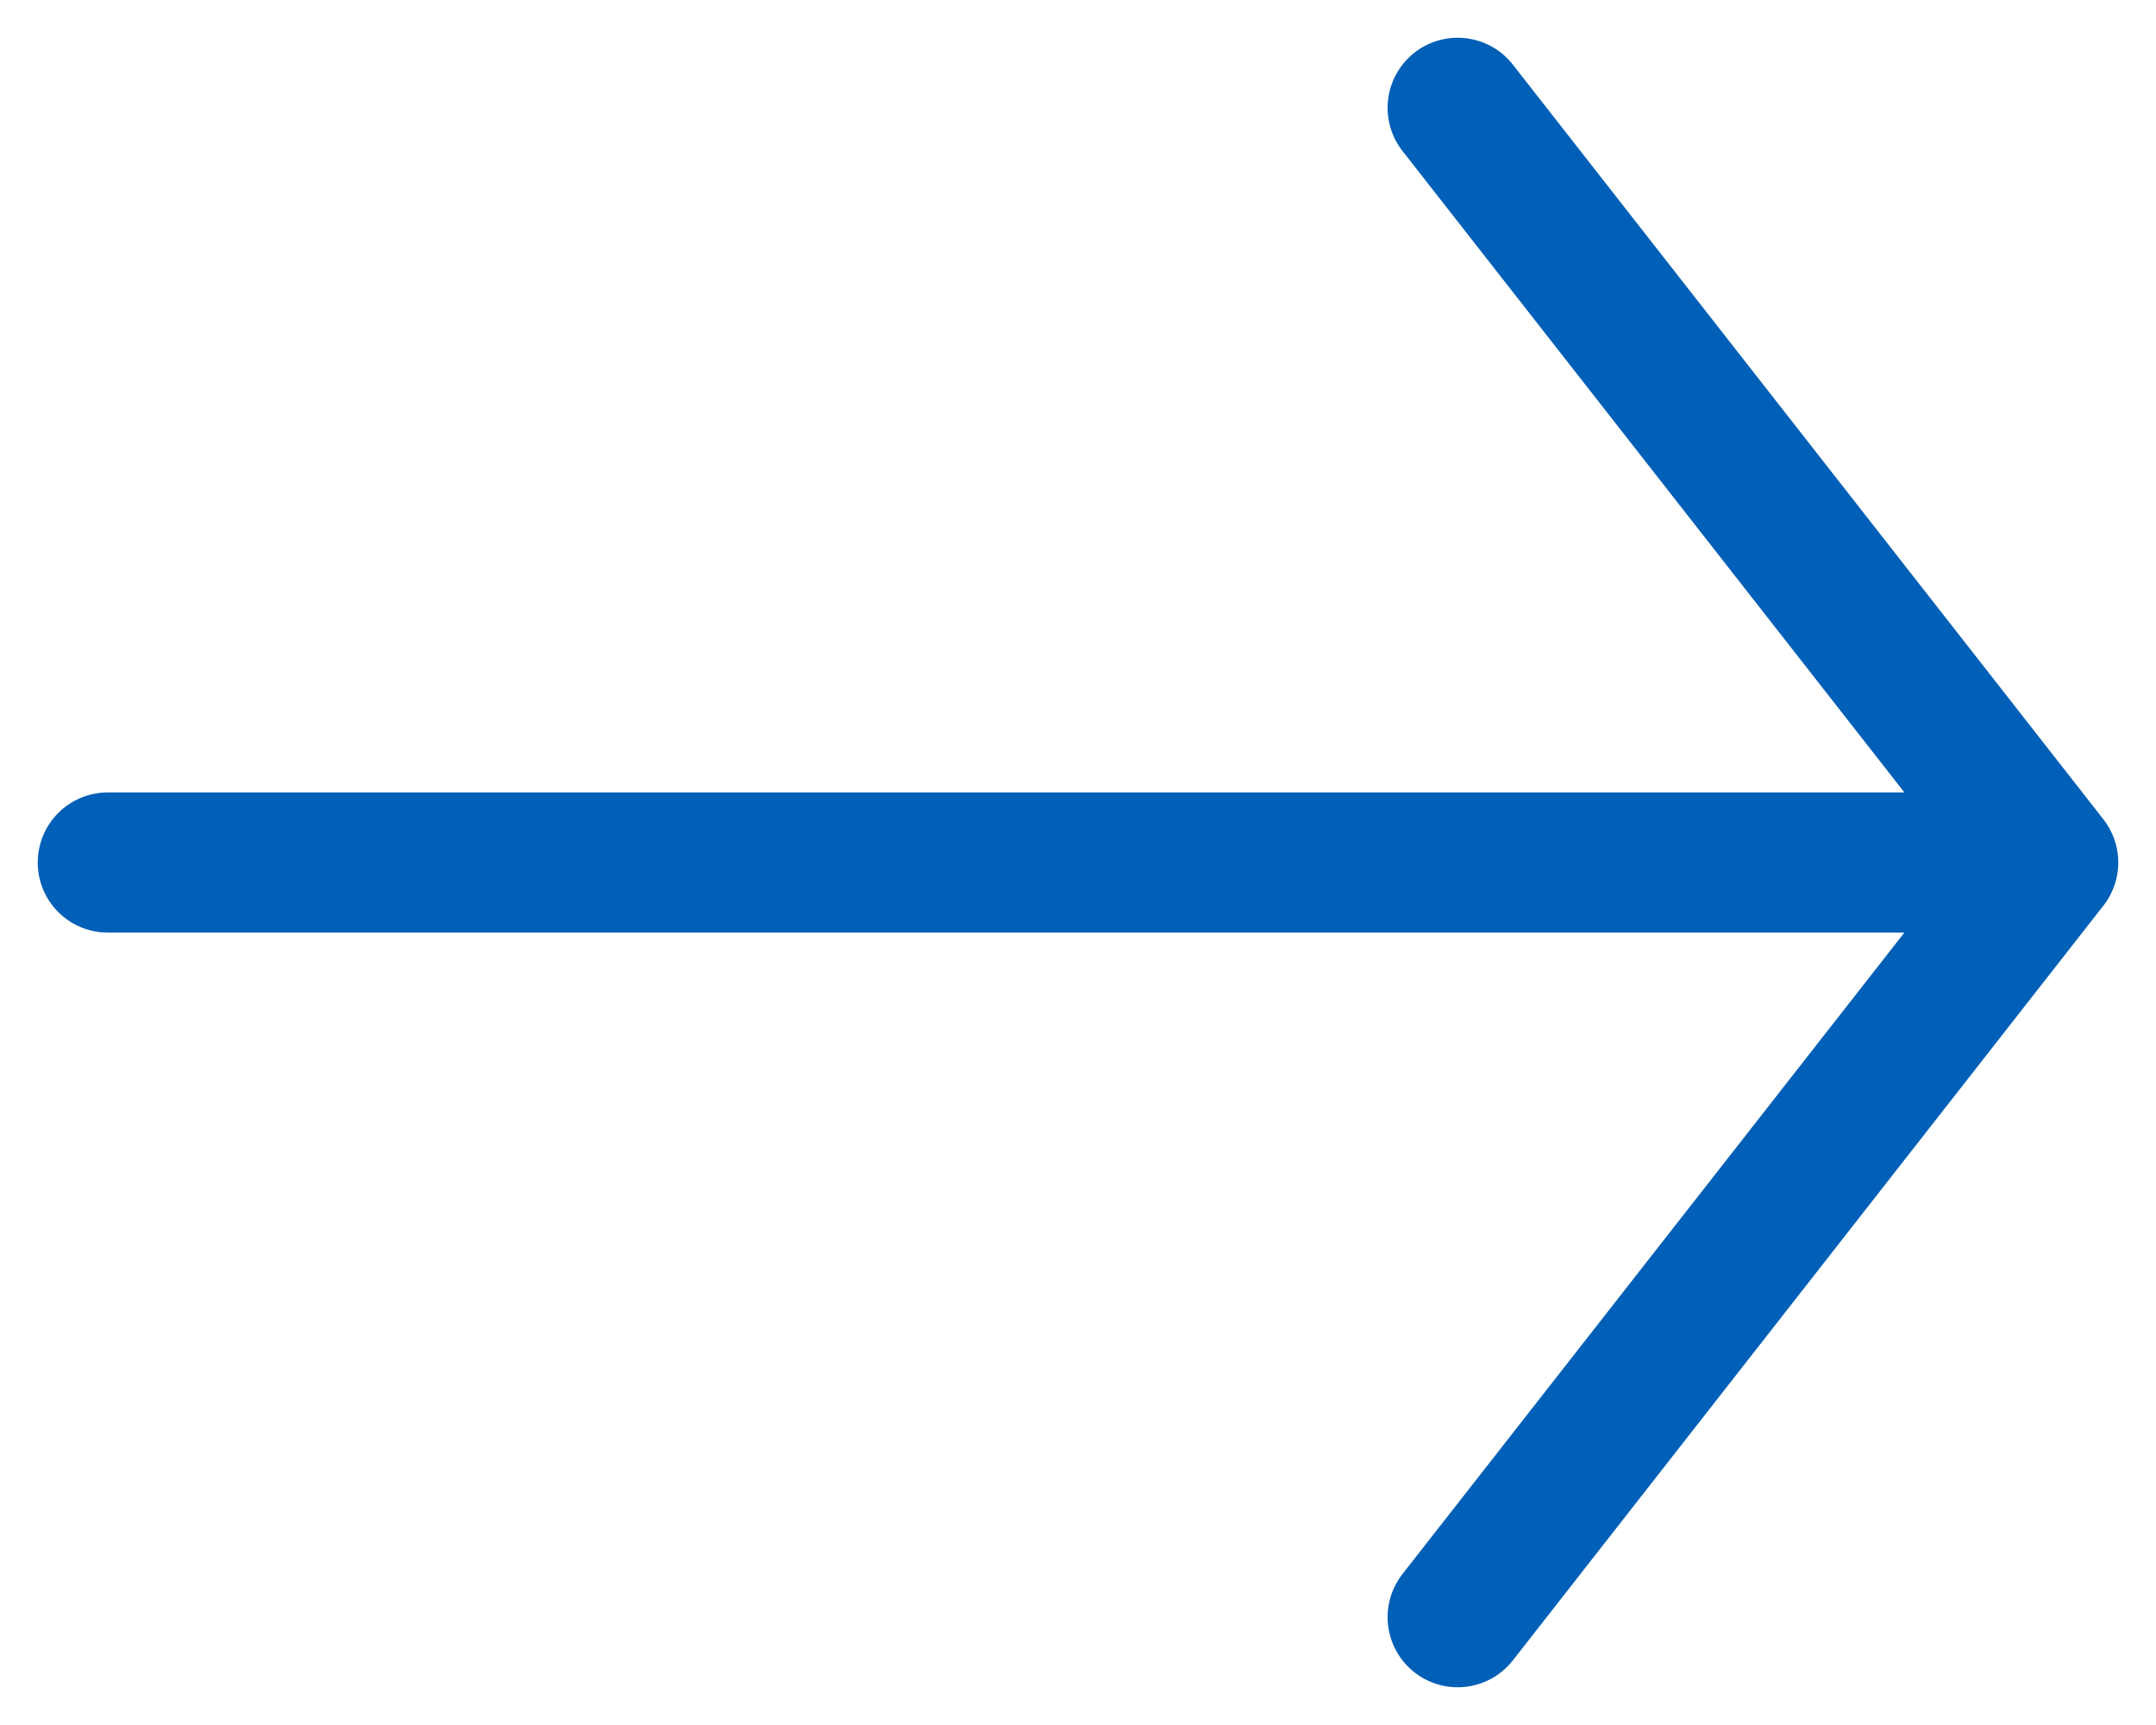 <svg width="20" height="16" viewBox="0 0 20 16" fill="none" xmlns="http://www.w3.org/2000/svg">
<path d="M1 8H19M19 8L13.522 1M19 8L13.522 15" stroke="#005FB7" stroke-width="1.3" stroke-linecap="round" stroke-linejoin="round"/>
</svg>
